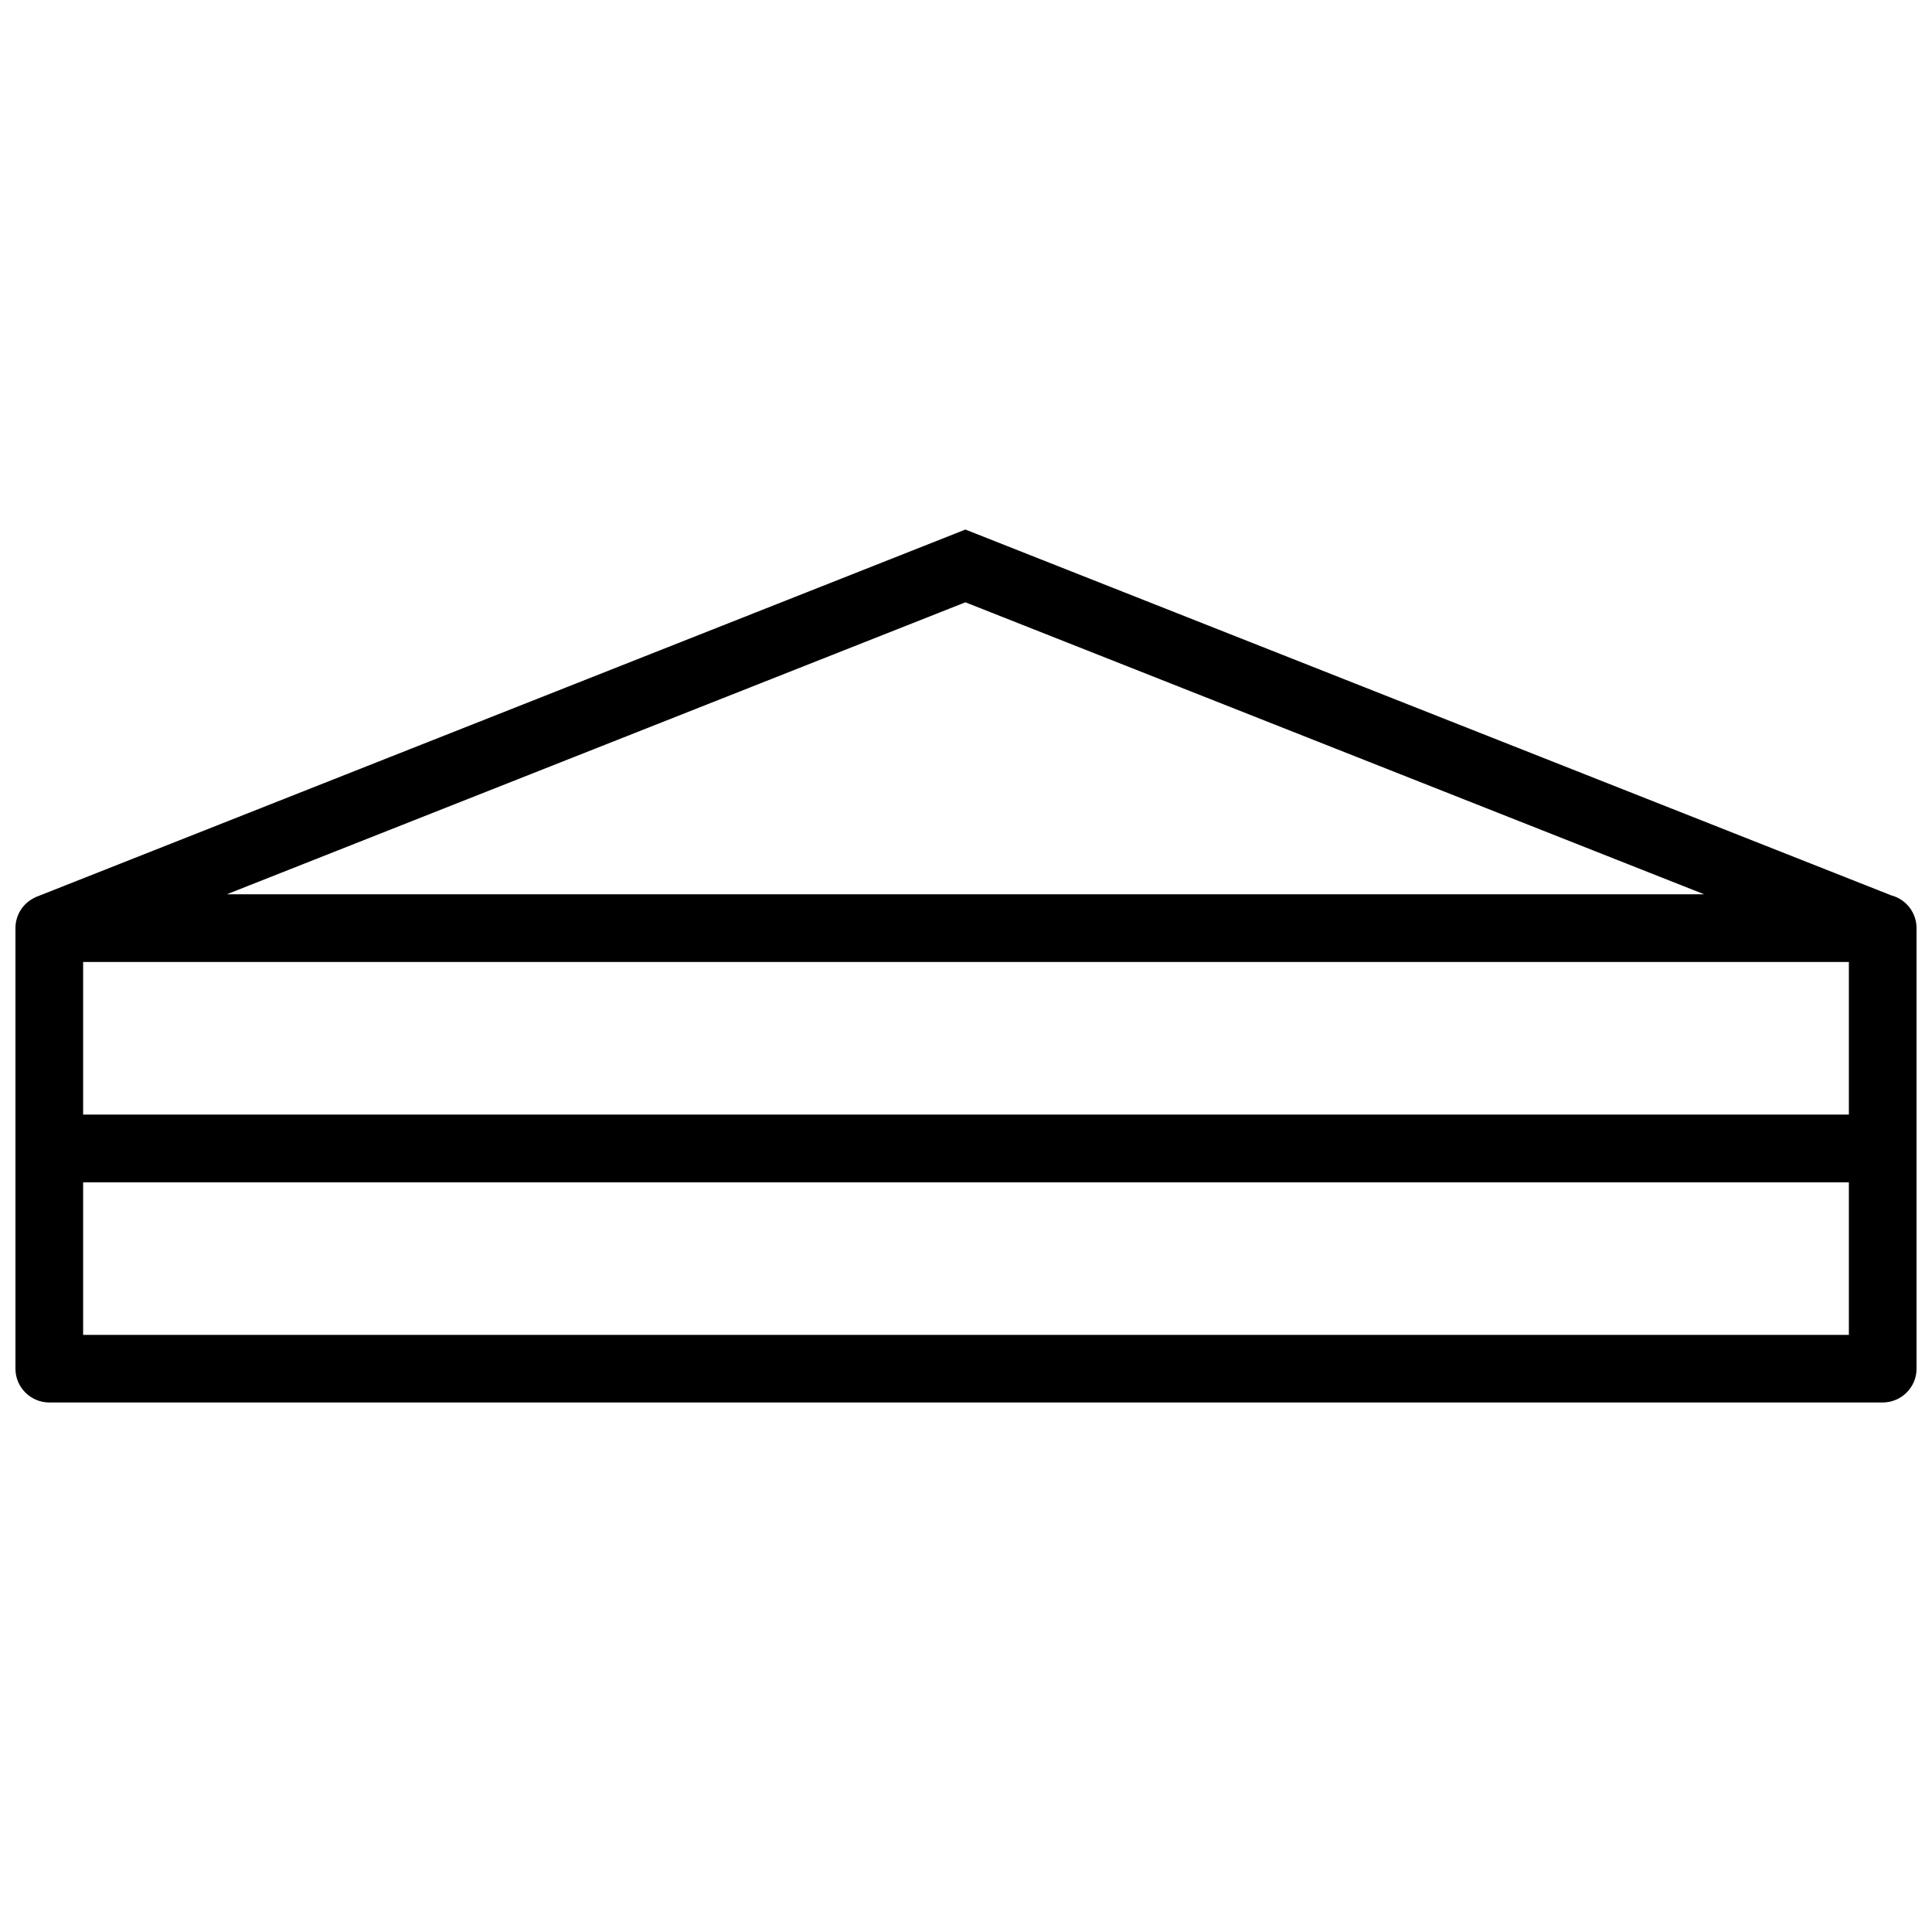 <?xml version="1.0" encoding="UTF-8"?>
<!-- The Best Svg Icon site in the world: iconSvg.co, Visit us! https://iconsvg.co -->
<svg width="800px" height="800px" version="1.1" viewBox="144 144 512 512" xmlns="http://www.w3.org/2000/svg">
 <defs>
  <clipPath id="a">
   <path d="m148.09 284h503.81v232h-503.81z"/>
  </clipPath>
 </defs>
 <g clip-path="url(#a)">
  <path d="m645.23 381.29-245.39-96.953-246.29 97.371-0.461 0.23c-3.074 1.508-4.996 4.613-4.996 8.023v116.76c0 4.922 4.027 8.949 8.965 8.949h485.87c4.949 0 8.98-4.027 8.98-8.949l-0.004-116.76c0-4.074-2.75-7.641-6.672-8.672zm-245.39-77.672 195.79 77.383h-391.54zm234.13 194.14h-467.94v-40.422h467.94zm0-58.379h-467.94v-40.438h467.94z"/>
 </g>
</svg>